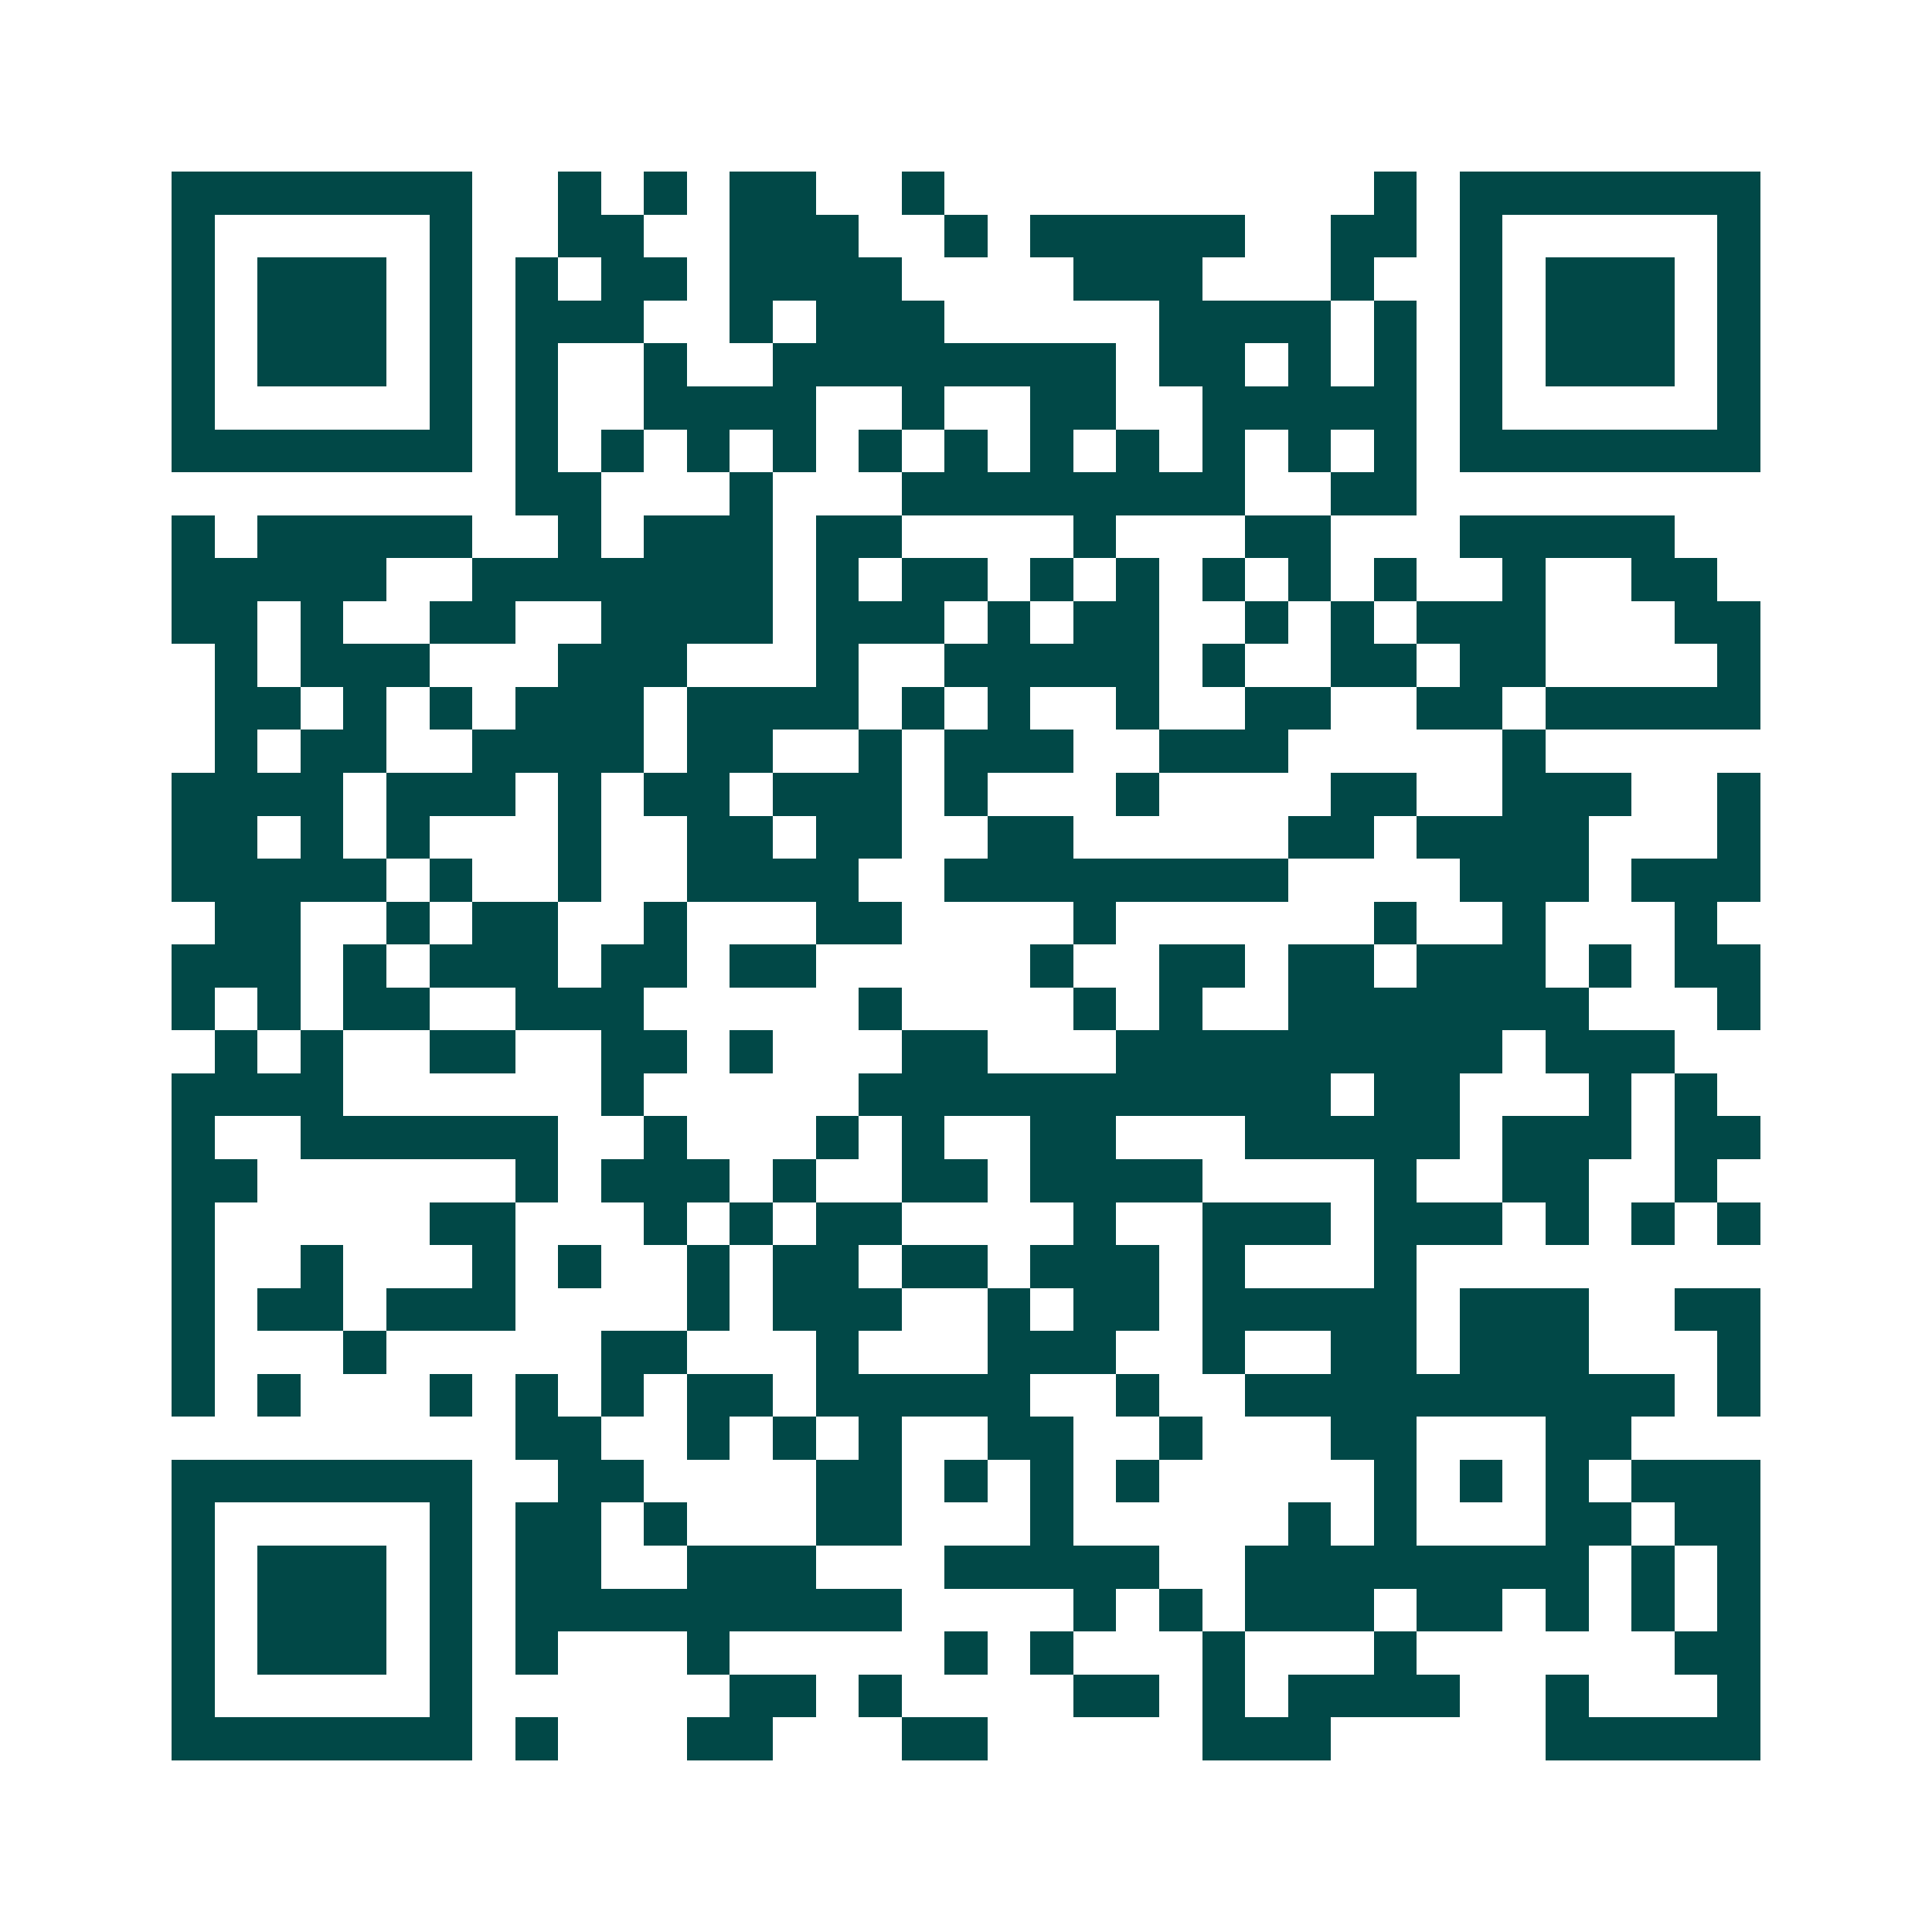 <svg xmlns="http://www.w3.org/2000/svg" width="200" height="200" viewBox="0 0 45 45" shape-rendering="crispEdges"><path fill="#ffffff" d="M0 0h45v45H0z"/><path stroke="#014847" d="M4 4.5h7m2 0h1m1 0h1m1 0h2m2 0h1m10 0h1m1 0h7M4 5.5h1m5 0h1m2 0h2m2 0h3m2 0h1m1 0h5m2 0h2m1 0h1m5 0h1M4 6.5h1m1 0h3m1 0h1m1 0h1m1 0h2m1 0h4m4 0h3m3 0h1m2 0h1m1 0h3m1 0h1M4 7.5h1m1 0h3m1 0h1m1 0h3m2 0h1m1 0h3m5 0h4m1 0h1m1 0h1m1 0h3m1 0h1M4 8.5h1m1 0h3m1 0h1m1 0h1m2 0h1m2 0h8m1 0h2m1 0h1m1 0h1m1 0h1m1 0h3m1 0h1M4 9.5h1m5 0h1m1 0h1m2 0h4m2 0h1m2 0h2m2 0h5m1 0h1m5 0h1M4 10.5h7m1 0h1m1 0h1m1 0h1m1 0h1m1 0h1m1 0h1m1 0h1m1 0h1m1 0h1m1 0h1m1 0h1m1 0h7M12 11.5h2m3 0h1m3 0h8m2 0h2M4 12.5h1m1 0h5m2 0h1m1 0h3m1 0h2m4 0h1m3 0h2m3 0h5M4 13.5h5m2 0h7m1 0h1m1 0h2m1 0h1m1 0h1m1 0h1m1 0h1m1 0h1m2 0h1m2 0h2M4 14.5h2m1 0h1m2 0h2m2 0h4m1 0h3m1 0h1m1 0h2m2 0h1m1 0h1m1 0h3m3 0h2M5 15.5h1m1 0h3m3 0h3m3 0h1m2 0h5m1 0h1m2 0h2m1 0h2m4 0h1M5 16.5h2m1 0h1m1 0h1m1 0h3m1 0h4m1 0h1m1 0h1m2 0h1m2 0h2m2 0h2m1 0h5M5 17.5h1m1 0h2m2 0h4m1 0h2m2 0h1m1 0h3m2 0h3m5 0h1M4 18.5h4m1 0h3m1 0h1m1 0h2m1 0h3m1 0h1m3 0h1m4 0h2m2 0h3m2 0h1M4 19.5h2m1 0h1m1 0h1m3 0h1m2 0h2m1 0h2m2 0h2m5 0h2m1 0h4m3 0h1M4 20.5h5m1 0h1m2 0h1m2 0h4m2 0h8m4 0h3m1 0h3M5 21.5h2m2 0h1m1 0h2m2 0h1m3 0h2m4 0h1m6 0h1m2 0h1m3 0h1M4 22.5h3m1 0h1m1 0h3m1 0h2m1 0h2m5 0h1m2 0h2m1 0h2m1 0h3m1 0h1m1 0h2M4 23.5h1m1 0h1m1 0h2m2 0h3m5 0h1m4 0h1m1 0h1m2 0h7m3 0h1M5 24.5h1m1 0h1m2 0h2m2 0h2m1 0h1m3 0h2m3 0h9m1 0h3M4 25.5h4m6 0h1m5 0h11m1 0h2m3 0h1m1 0h1M4 26.5h1m2 0h6m2 0h1m3 0h1m1 0h1m2 0h2m3 0h5m1 0h3m1 0h2M4 27.5h2m6 0h1m1 0h3m1 0h1m2 0h2m1 0h4m4 0h1m2 0h2m2 0h1M4 28.5h1m5 0h2m3 0h1m1 0h1m1 0h2m4 0h1m2 0h3m1 0h3m1 0h1m1 0h1m1 0h1M4 29.5h1m2 0h1m3 0h1m1 0h1m2 0h1m1 0h2m1 0h2m1 0h3m1 0h1m3 0h1M4 30.5h1m1 0h2m1 0h3m4 0h1m1 0h3m2 0h1m1 0h2m1 0h5m1 0h3m2 0h2M4 31.5h1m3 0h1m5 0h2m3 0h1m3 0h3m2 0h1m2 0h2m1 0h3m3 0h1M4 32.5h1m1 0h1m3 0h1m1 0h1m1 0h1m1 0h2m1 0h5m2 0h1m2 0h10m1 0h1M12 33.5h2m2 0h1m1 0h1m1 0h1m2 0h2m2 0h1m3 0h2m3 0h2M4 34.5h7m2 0h2m4 0h2m1 0h1m1 0h1m1 0h1m5 0h1m1 0h1m1 0h1m1 0h3M4 35.5h1m5 0h1m1 0h2m1 0h1m3 0h2m3 0h1m5 0h1m1 0h1m3 0h2m1 0h2M4 36.5h1m1 0h3m1 0h1m1 0h2m2 0h3m3 0h5m2 0h8m1 0h1m1 0h1M4 37.5h1m1 0h3m1 0h1m1 0h9m4 0h1m1 0h1m1 0h3m1 0h2m1 0h1m1 0h1m1 0h1M4 38.5h1m1 0h3m1 0h1m1 0h1m3 0h1m5 0h1m1 0h1m3 0h1m3 0h1m6 0h2M4 39.5h1m5 0h1m6 0h2m1 0h1m4 0h2m1 0h1m1 0h4m2 0h1m3 0h1M4 40.5h7m1 0h1m3 0h2m3 0h2m5 0h3m5 0h5"/></svg>
